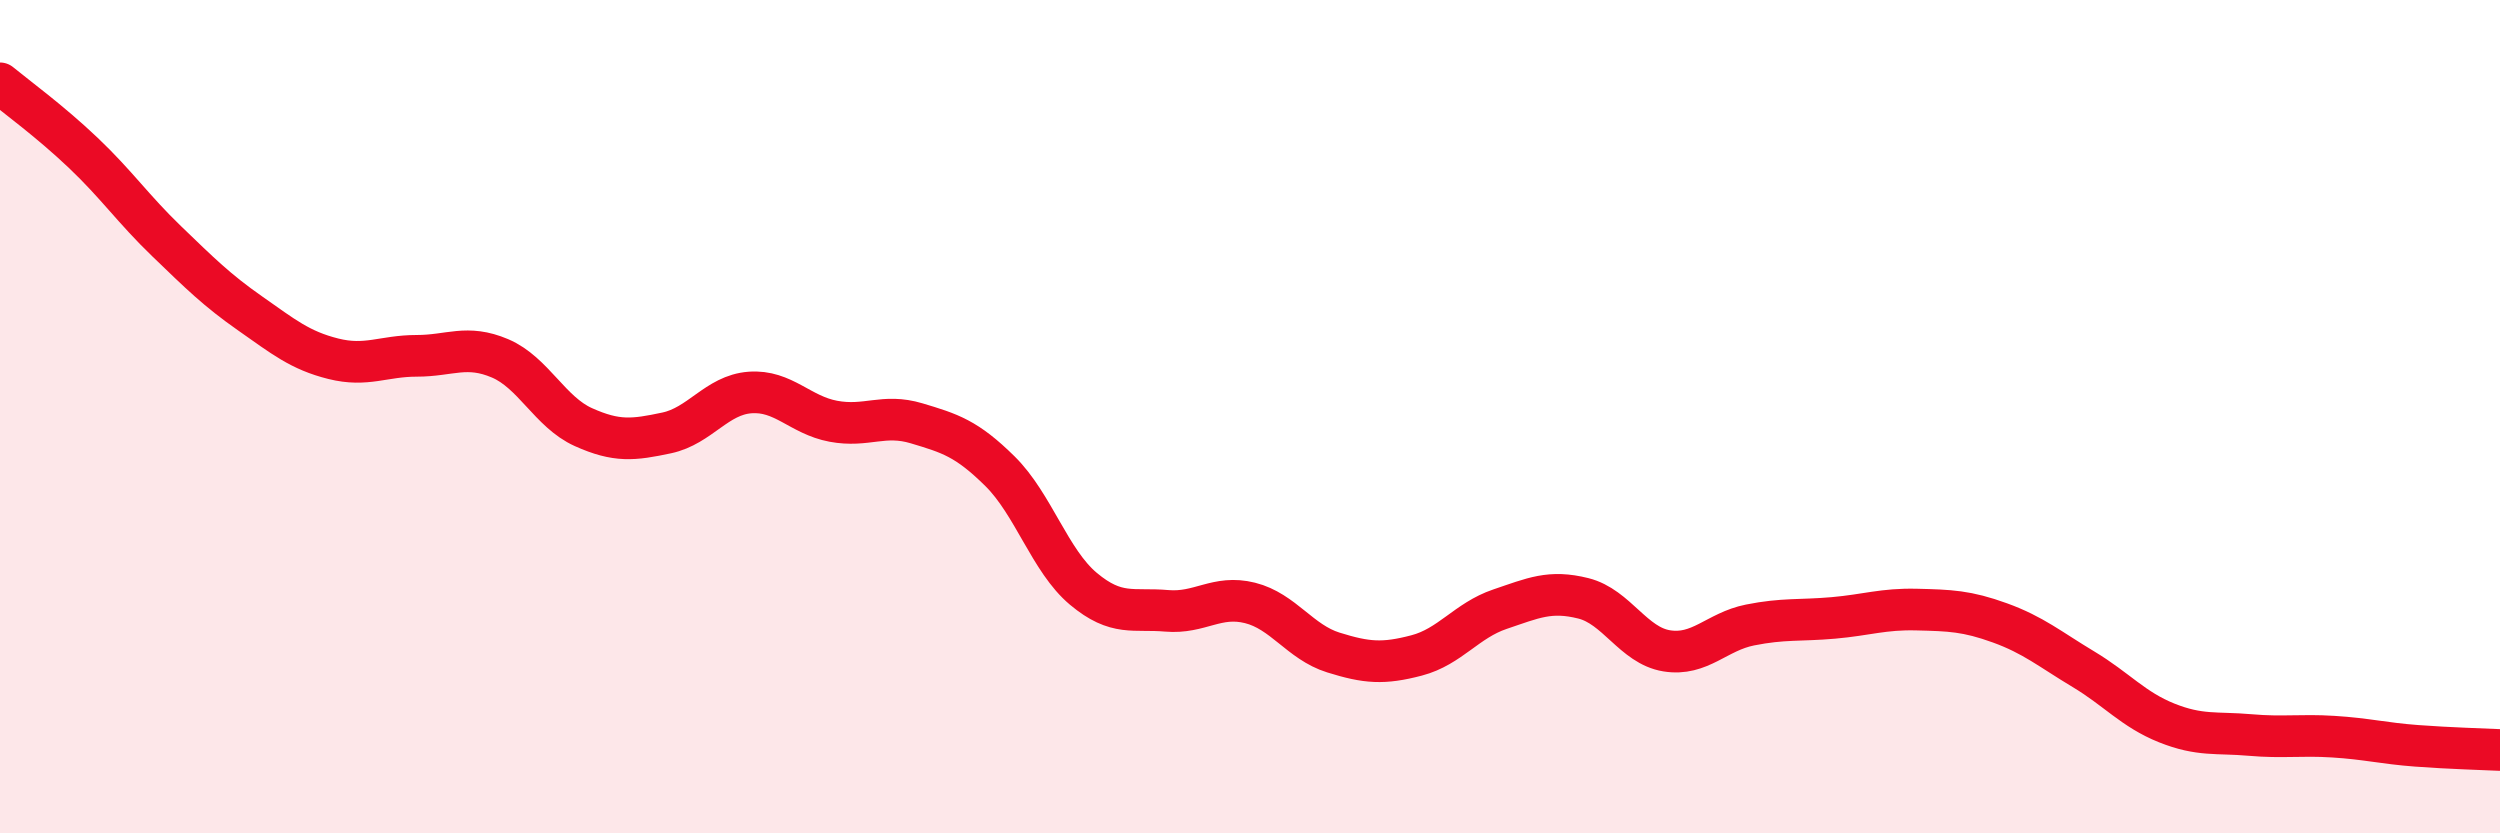 
    <svg width="60" height="20" viewBox="0 0 60 20" xmlns="http://www.w3.org/2000/svg">
      <path
        d="M 0,2 C 0.4,2.33 1.2,2.91 2,3.67 C 2.8,4.43 3.2,5.02 4,5.79 C 4.8,6.56 5.2,6.96 6,7.52 C 6.8,8.08 7.2,8.41 8,8.61 C 8.8,8.81 9.2,8.54 10,8.54 C 10.8,8.54 11.2,8.26 12,8.6 C 12.8,8.94 13.2,9.89 14,10.25 C 14.8,10.61 15.2,10.56 16,10.39 C 16.8,10.22 17.2,9.48 18,9.42 C 18.8,9.36 19.2,9.96 20,10.11 C 20.8,10.26 21.2,9.92 22,10.16 C 22.8,10.4 23.2,10.52 24,11.31 C 24.8,12.1 25.2,13.46 26,14.13 C 26.8,14.8 27.2,14.59 28,14.66 C 28.8,14.73 29.2,14.27 30,14.47 C 30.8,14.67 31.2,15.41 32,15.66 C 32.8,15.91 33.2,15.94 34,15.73 C 34.8,15.52 35.2,14.89 36,14.62 C 36.8,14.35 37.2,14.16 38,14.36 C 38.8,14.56 39.2,15.49 40,15.62 C 40.8,15.75 41.2,15.16 42,15 C 42.8,14.84 43.2,14.9 44,14.83 C 44.8,14.76 45.2,14.61 46,14.63 C 46.8,14.65 47.2,14.66 48,14.95 C 48.8,15.24 49.2,15.58 50,16.06 C 50.8,16.54 51.2,17.03 52,17.35 C 52.8,17.67 53.2,17.57 54,17.64 C 54.8,17.71 55.2,17.63 56,17.68 C 56.8,17.73 57.2,17.84 58,17.9 C 58.8,17.96 59.6,17.98 60,18L60 20L0 20Z"
        fill="#EB0A25"
        opacity="0.1"
        stroke-linecap="round"
        stroke-linejoin="round"
      />
      <path
        d="M 0,2 C 0.4,2.33 1.2,2.91 2,3.67 C 2.8,4.43 3.2,5.02 4,5.79 C 4.8,6.56 5.2,6.96 6,7.52 C 6.8,8.08 7.2,8.41 8,8.61 C 8.8,8.81 9.2,8.54 10,8.54 C 10.8,8.54 11.2,8.26 12,8.6 C 12.8,8.94 13.2,9.89 14,10.25 C 14.8,10.61 15.2,10.56 16,10.39 C 16.8,10.22 17.2,9.48 18,9.42 C 18.8,9.36 19.2,9.96 20,10.11 C 20.8,10.26 21.2,9.92 22,10.16 C 22.8,10.4 23.2,10.52 24,11.31 C 24.8,12.1 25.2,13.46 26,14.13 C 26.8,14.8 27.2,14.59 28,14.66 C 28.8,14.73 29.2,14.27 30,14.47 C 30.8,14.67 31.2,15.41 32,15.66 C 32.8,15.91 33.2,15.94 34,15.73 C 34.8,15.52 35.2,14.89 36,14.62 C 36.8,14.35 37.2,14.16 38,14.36 C 38.8,14.56 39.2,15.49 40,15.62 C 40.8,15.75 41.2,15.16 42,15 C 42.8,14.84 43.2,14.9 44,14.83 C 44.8,14.76 45.2,14.61 46,14.63 C 46.8,14.65 47.2,14.66 48,14.95 C 48.8,15.24 49.2,15.58 50,16.06 C 50.8,16.54 51.2,17.03 52,17.35 C 52.8,17.67 53.2,17.57 54,17.64 C 54.8,17.71 55.2,17.63 56,17.68 C 56.8,17.73 57.2,17.84 58,17.9 C 58.8,17.96 59.6,17.98 60,18"
        stroke="#EB0A25"
        stroke-width="1"
        fill="none"
        stroke-linecap="round"
        stroke-linejoin="round"
      />
    </svg>
  